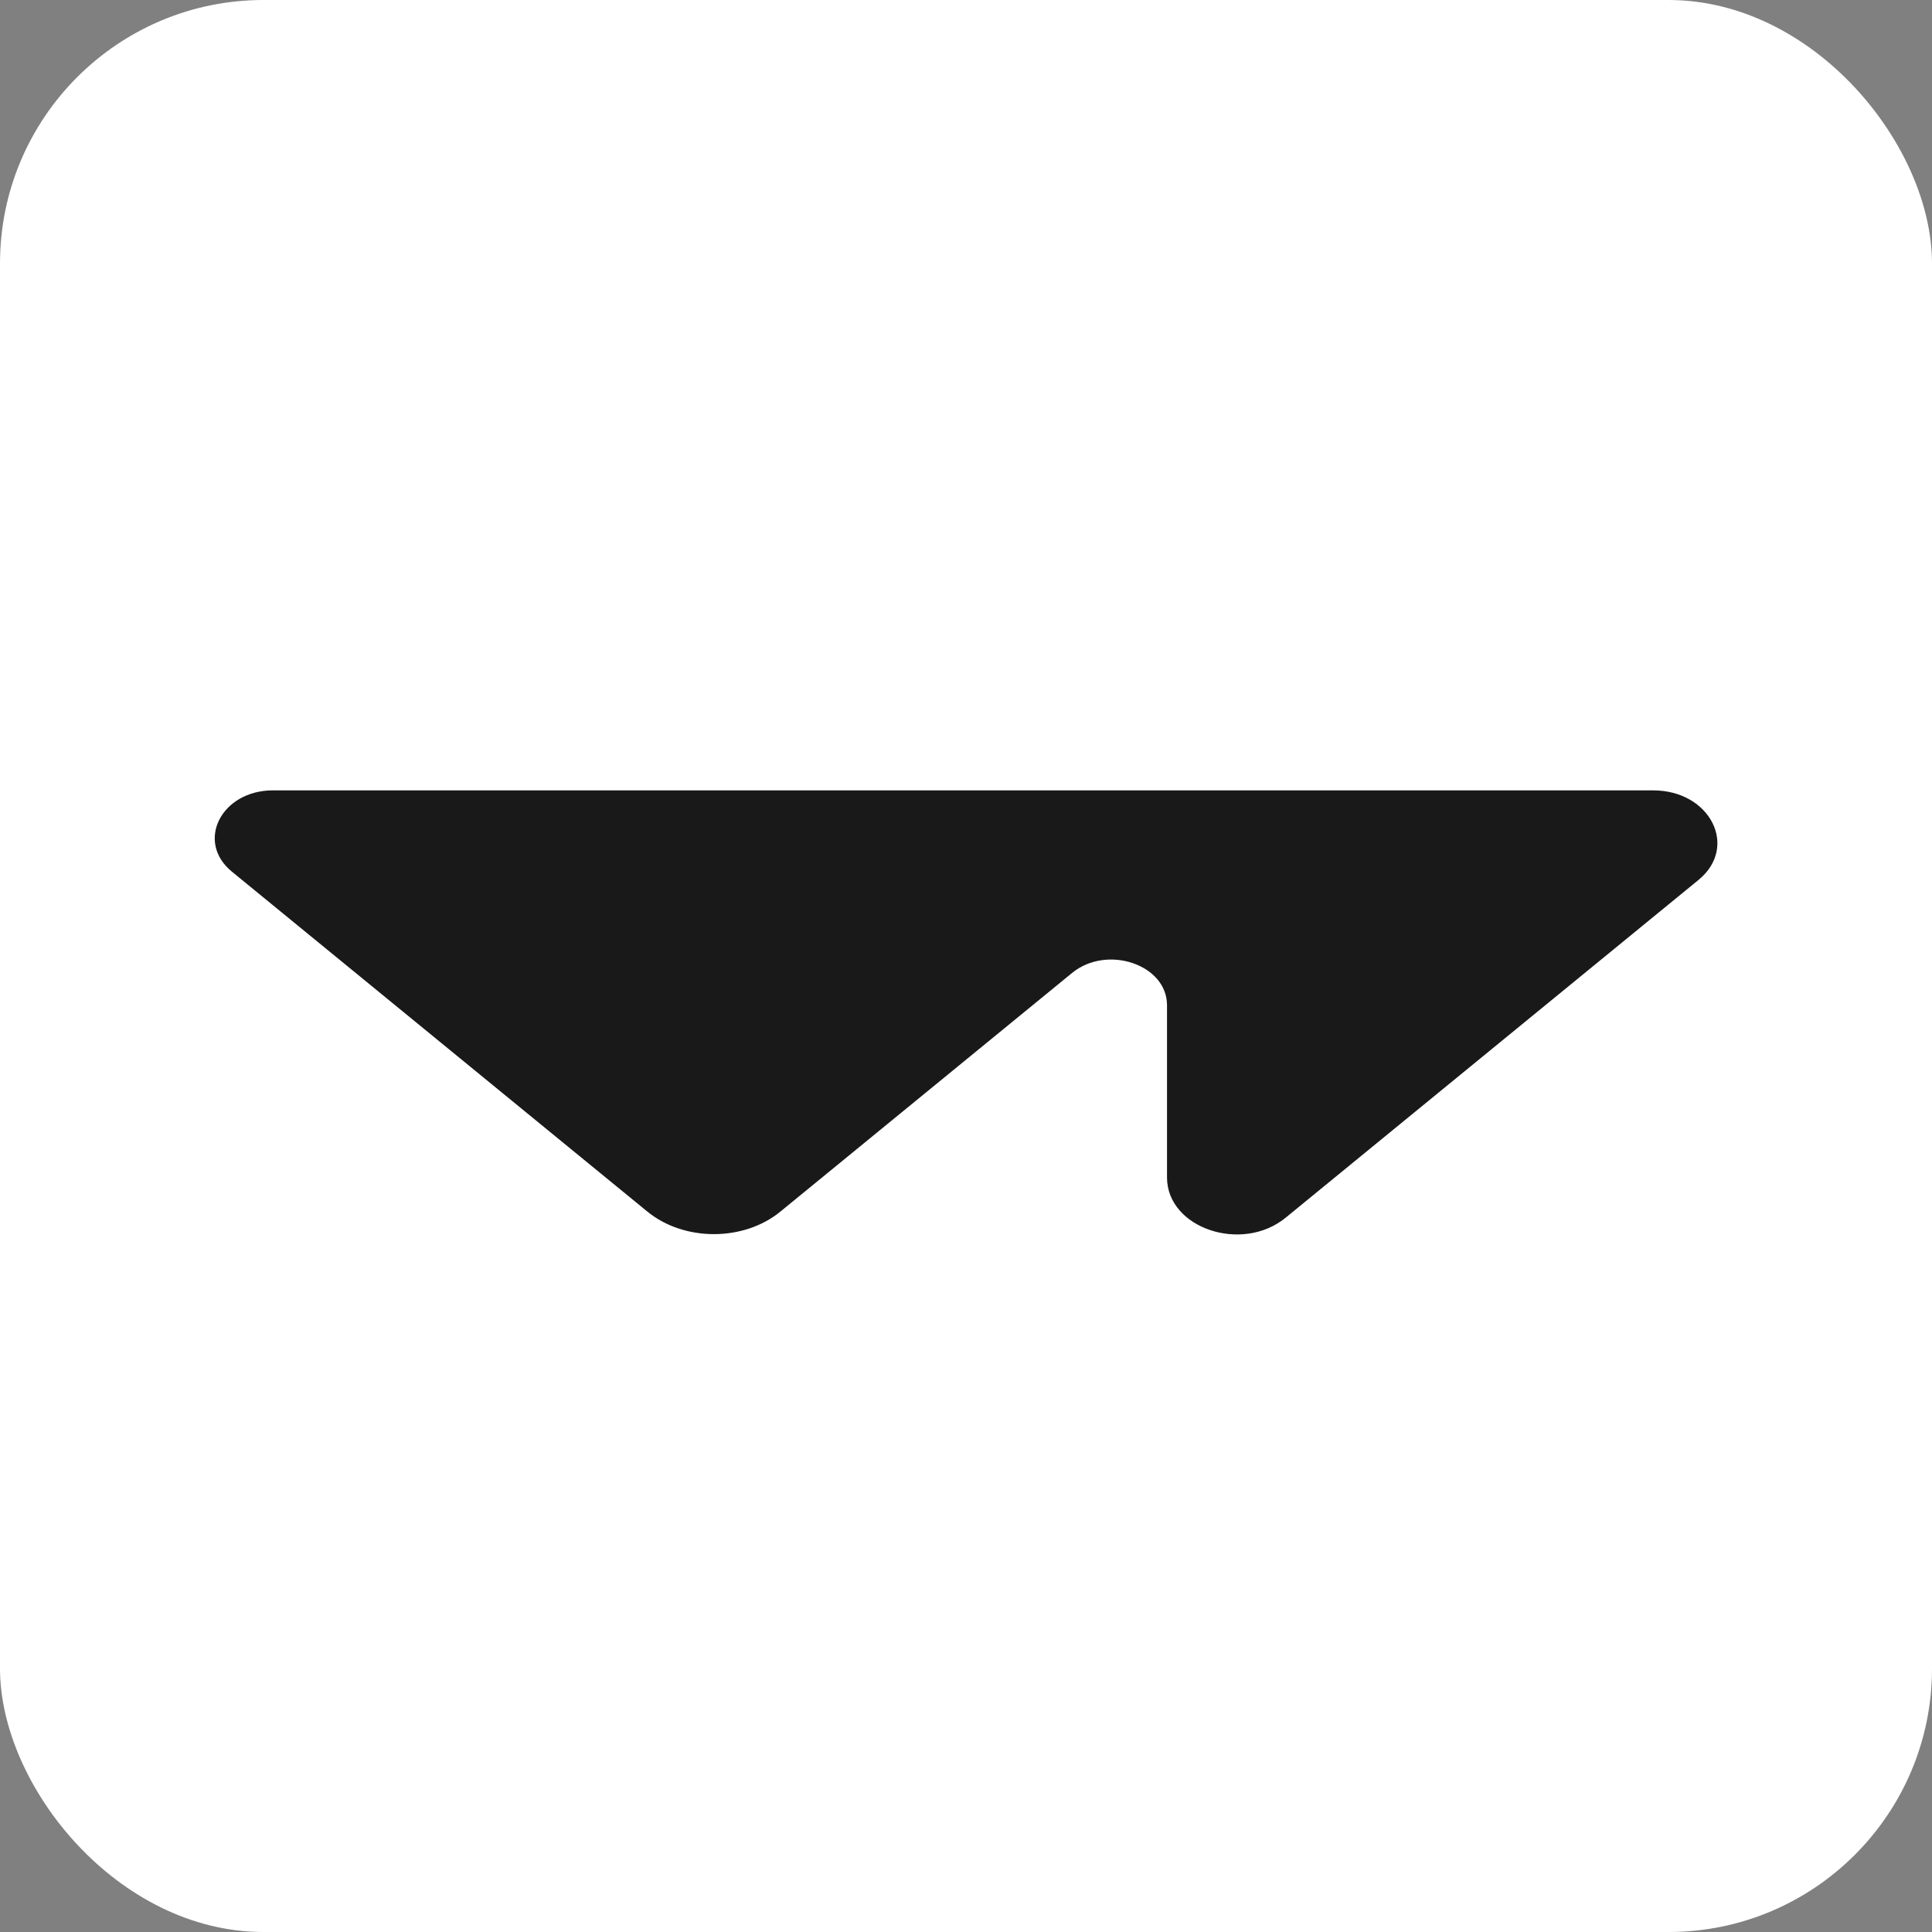 <svg width="22" height="22" viewBox="0 0 22 22" fill="none" xmlns="http://www.w3.org/2000/svg">
<rect x="0" y="0" width="22" height="22" fill="#808080" stroke="none"/>
<rect width="22" height="22" rx="3" fill="white"/>
<path d="M18.824 9H3.109C2.519 9 2.223 9.584 2.641 9.926L7.371 13.796C7.79 14.139 8.469 14.139 8.887 13.796L12.208 11.079C12.607 10.753 13.289 10.984 13.289 11.446V13.408C13.289 13.985 14.142 14.274 14.64 13.866L19.341 10.02C19.801 9.644 19.475 9 18.824 9H18.825L18.824 9Z" fill="#191919"/>
</svg>
